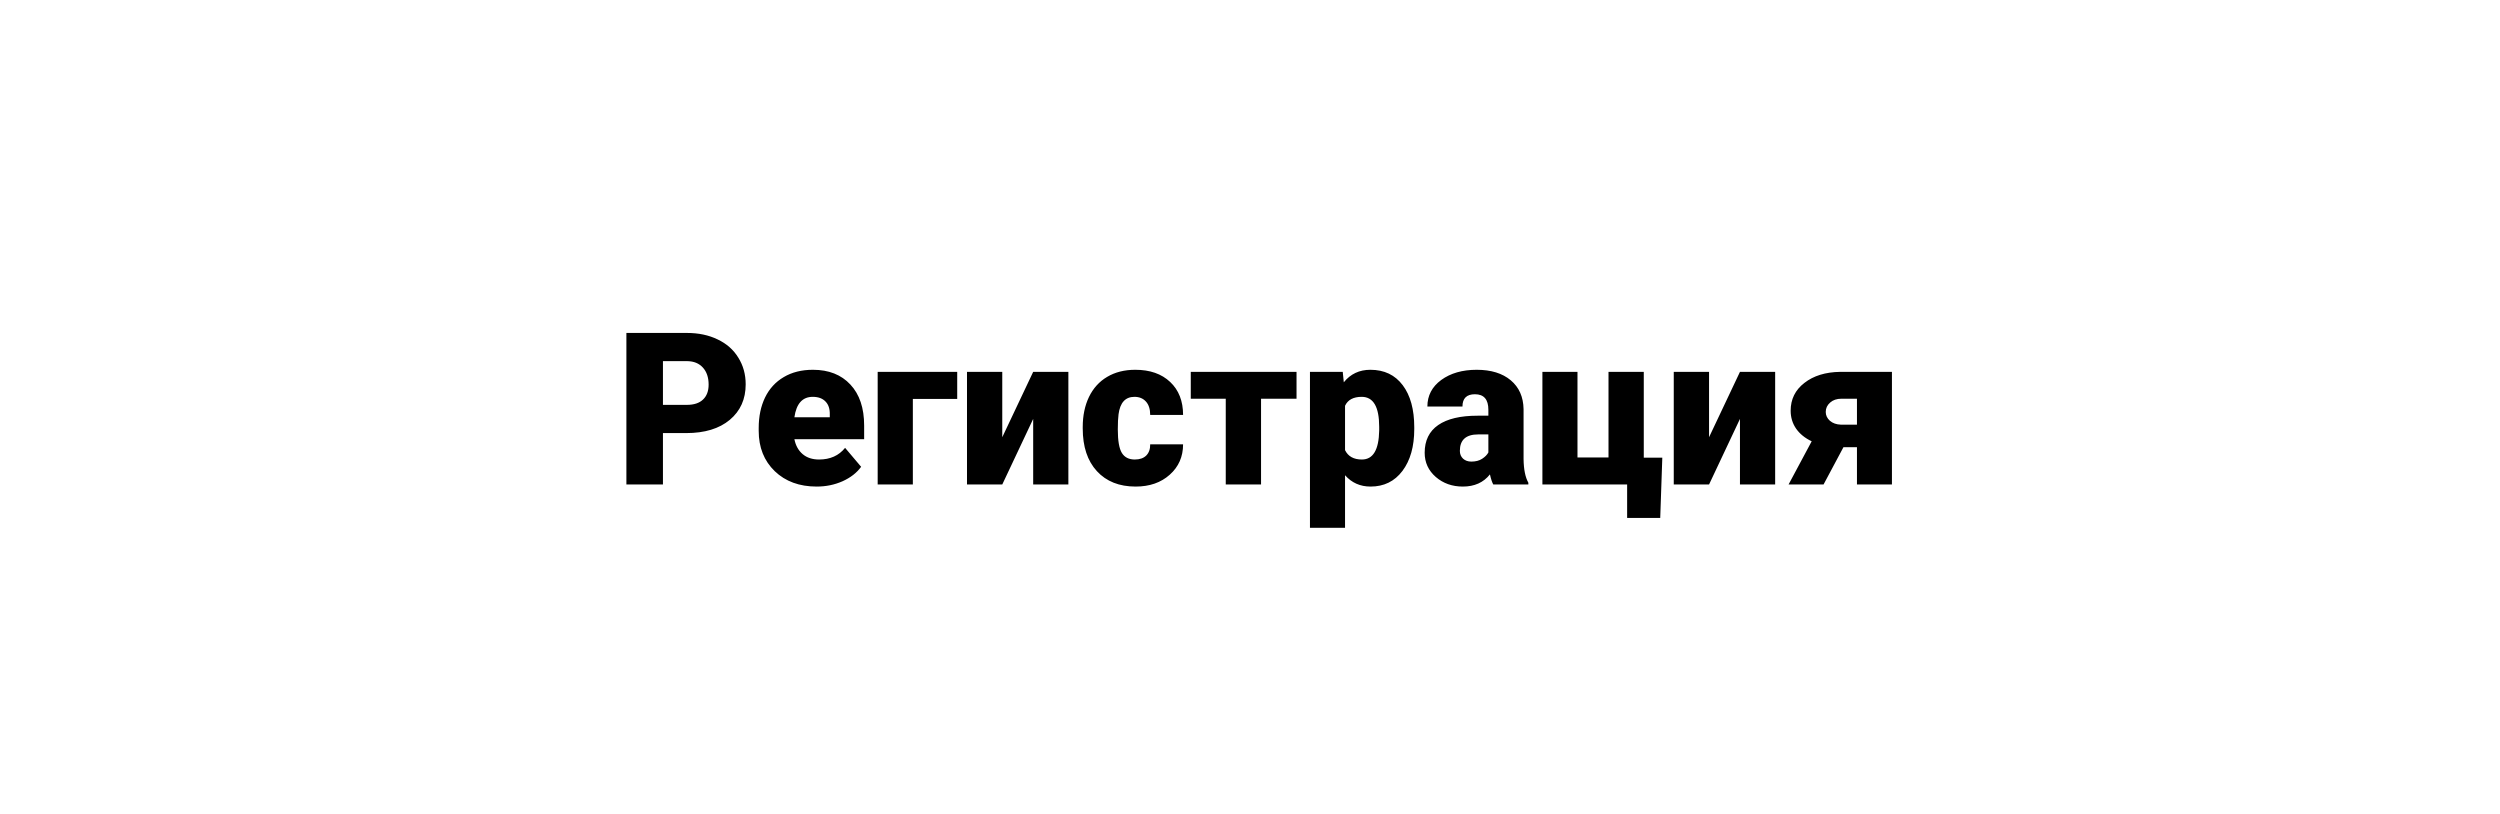 <?xml version="1.0" encoding="UTF-8"?> <svg xmlns="http://www.w3.org/2000/svg" width="129" height="42" viewBox="0 0 129 42" fill="none"> <g filter="url(#filter0_d)"> <rect x="4" width="121" height="34" rx="17" fill="white"></rect> <path d="M34.208 18.347V21H32.322V13.18H35.443C36.041 13.18 36.569 13.291 37.027 13.513C37.489 13.731 37.846 14.044 38.096 14.453C38.35 14.857 38.477 15.317 38.477 15.833C38.477 16.596 38.204 17.206 37.656 17.665C37.111 18.119 36.363 18.347 35.411 18.347H34.208ZM34.208 16.891H35.443C35.808 16.891 36.086 16.8 36.275 16.617C36.469 16.435 36.565 16.177 36.565 15.844C36.565 15.479 36.467 15.187 36.27 14.968C36.073 14.75 35.804 14.639 35.464 14.635H34.208V16.891ZM42.141 21.107C41.249 21.107 40.528 20.842 39.976 20.312C39.425 19.779 39.149 19.086 39.149 18.234V18.084C39.149 17.489 39.258 16.965 39.477 16.51C39.699 16.055 40.021 15.704 40.443 15.457C40.866 15.206 41.367 15.081 41.947 15.081C42.764 15.081 43.408 15.335 43.881 15.844C44.353 16.349 44.59 17.054 44.59 17.96V18.664H40.991C41.056 18.989 41.197 19.245 41.416 19.432C41.634 19.618 41.917 19.711 42.264 19.711C42.837 19.711 43.285 19.51 43.607 19.109L44.434 20.087C44.209 20.398 43.888 20.647 43.473 20.834C43.061 21.016 42.617 21.107 42.141 21.107ZM41.937 16.477C41.407 16.477 41.092 16.828 40.991 17.53H42.817V17.391C42.825 17.101 42.751 16.877 42.597 16.719C42.443 16.558 42.223 16.477 41.937 16.477ZM49.392 16.585H47.103V21H45.288V15.188H49.392V16.585ZM53.312 15.188H55.128V21H53.312V17.616L51.717 21H49.897V15.188H51.717V18.561L53.312 15.188ZM58.555 19.711C58.809 19.711 59.006 19.643 59.145 19.507C59.285 19.367 59.353 19.174 59.35 18.927H61.047C61.047 19.564 60.818 20.087 60.359 20.495C59.905 20.903 59.317 21.107 58.598 21.107C57.753 21.107 57.087 20.842 56.6 20.312C56.113 19.783 55.869 19.049 55.869 18.11V18.035C55.869 17.448 55.977 16.93 56.191 16.483C56.41 16.032 56.723 15.686 57.131 15.446C57.54 15.203 58.023 15.081 58.581 15.081C59.337 15.081 59.937 15.29 60.381 15.71C60.825 16.128 61.047 16.696 61.047 17.412H59.35C59.35 17.111 59.276 16.88 59.129 16.719C58.983 16.558 58.786 16.477 58.539 16.477C58.069 16.477 57.796 16.776 57.717 17.375C57.692 17.564 57.679 17.826 57.679 18.159C57.679 18.742 57.749 19.147 57.889 19.373C58.028 19.598 58.25 19.711 58.555 19.711ZM66.901 16.574H65.07V21H63.249V16.574H61.444V15.188H66.901V16.574ZM72.976 18.137C72.976 19.04 72.772 19.761 72.364 20.302C71.959 20.839 71.411 21.107 70.72 21.107C70.187 21.107 69.748 20.912 69.404 20.522V23.234H67.594V15.188H69.286L69.34 15.726C69.687 15.296 70.144 15.081 70.71 15.081C71.426 15.081 71.982 15.346 72.38 15.876C72.777 16.402 72.976 17.127 72.976 18.051V18.137ZM71.166 18.024C71.166 16.993 70.865 16.477 70.264 16.477C69.834 16.477 69.547 16.631 69.404 16.939V19.227C69.562 19.55 69.852 19.711 70.274 19.711C70.851 19.711 71.148 19.213 71.166 18.218V18.024ZM77.053 21C76.988 20.882 76.931 20.708 76.881 20.479C76.548 20.898 76.082 21.107 75.484 21.107C74.936 21.107 74.471 20.943 74.088 20.613C73.705 20.28 73.513 19.863 73.513 19.362C73.513 18.732 73.746 18.255 74.211 17.933C74.677 17.611 75.354 17.45 76.242 17.45H76.8V17.144C76.8 16.61 76.569 16.343 76.107 16.343C75.678 16.343 75.463 16.555 75.463 16.977H73.653C73.653 16.415 73.891 15.958 74.367 15.607C74.847 15.257 75.457 15.081 76.199 15.081C76.94 15.081 77.525 15.262 77.955 15.623C78.385 15.985 78.605 16.481 78.616 17.111V19.684C78.623 20.218 78.705 20.626 78.863 20.909V21H77.053ZM75.919 19.818C76.145 19.818 76.331 19.77 76.478 19.673C76.628 19.577 76.736 19.467 76.8 19.346V18.416H76.274C75.644 18.416 75.329 18.699 75.329 19.265C75.329 19.43 75.384 19.564 75.495 19.668C75.606 19.768 75.748 19.818 75.919 19.818ZM79.588 15.188H81.398V19.604H82.999V15.188H84.819V19.614H85.775L85.668 22.724H83.96V21H79.588V15.188ZM89.782 15.188H91.598V21H89.782V17.616L88.187 21H86.366V15.188H88.187V18.561L89.782 15.188ZM97.624 15.188V21H95.819V19.077H95.121L94.095 21H92.29L93.483 18.771C93.136 18.606 92.867 18.388 92.677 18.116C92.491 17.844 92.398 17.536 92.398 17.192C92.398 16.601 92.634 16.123 93.107 15.758C93.58 15.389 94.195 15.199 94.955 15.188H97.624ZM94.208 17.256C94.208 17.432 94.28 17.584 94.423 17.713C94.57 17.838 94.758 17.904 94.987 17.912H95.819V16.574H95.014C94.777 16.574 94.584 16.64 94.434 16.773C94.283 16.905 94.208 17.067 94.208 17.256Z" fill="black"></path> </g> <defs> <filter id="filter0_d" x="0" y="0" width="129" height="42" filterUnits="userSpaceOnUse" color-interpolation-filters="sRGB"> <feFlood flood-opacity="0" result="BackgroundImageFix"></feFlood> <feColorMatrix in="SourceAlpha" type="matrix" values="0 0 0 0 0 0 0 0 0 0 0 0 0 0 0 0 0 0 127 0"></feColorMatrix> <feOffset dy="4"></feOffset> <feGaussianBlur stdDeviation="2"></feGaussianBlur> <feColorMatrix type="matrix" values="0 0 0 0 0 0 0 0 0 0 0 0 0 0 0 0 0 0 0.25 0"></feColorMatrix> <feBlend mode="normal" in2="BackgroundImageFix" result="effect1_dropShadow"></feBlend> <feBlend mode="normal" in="SourceGraphic" in2="effect1_dropShadow" result="shape"></feBlend> </filter> </defs> </svg> 